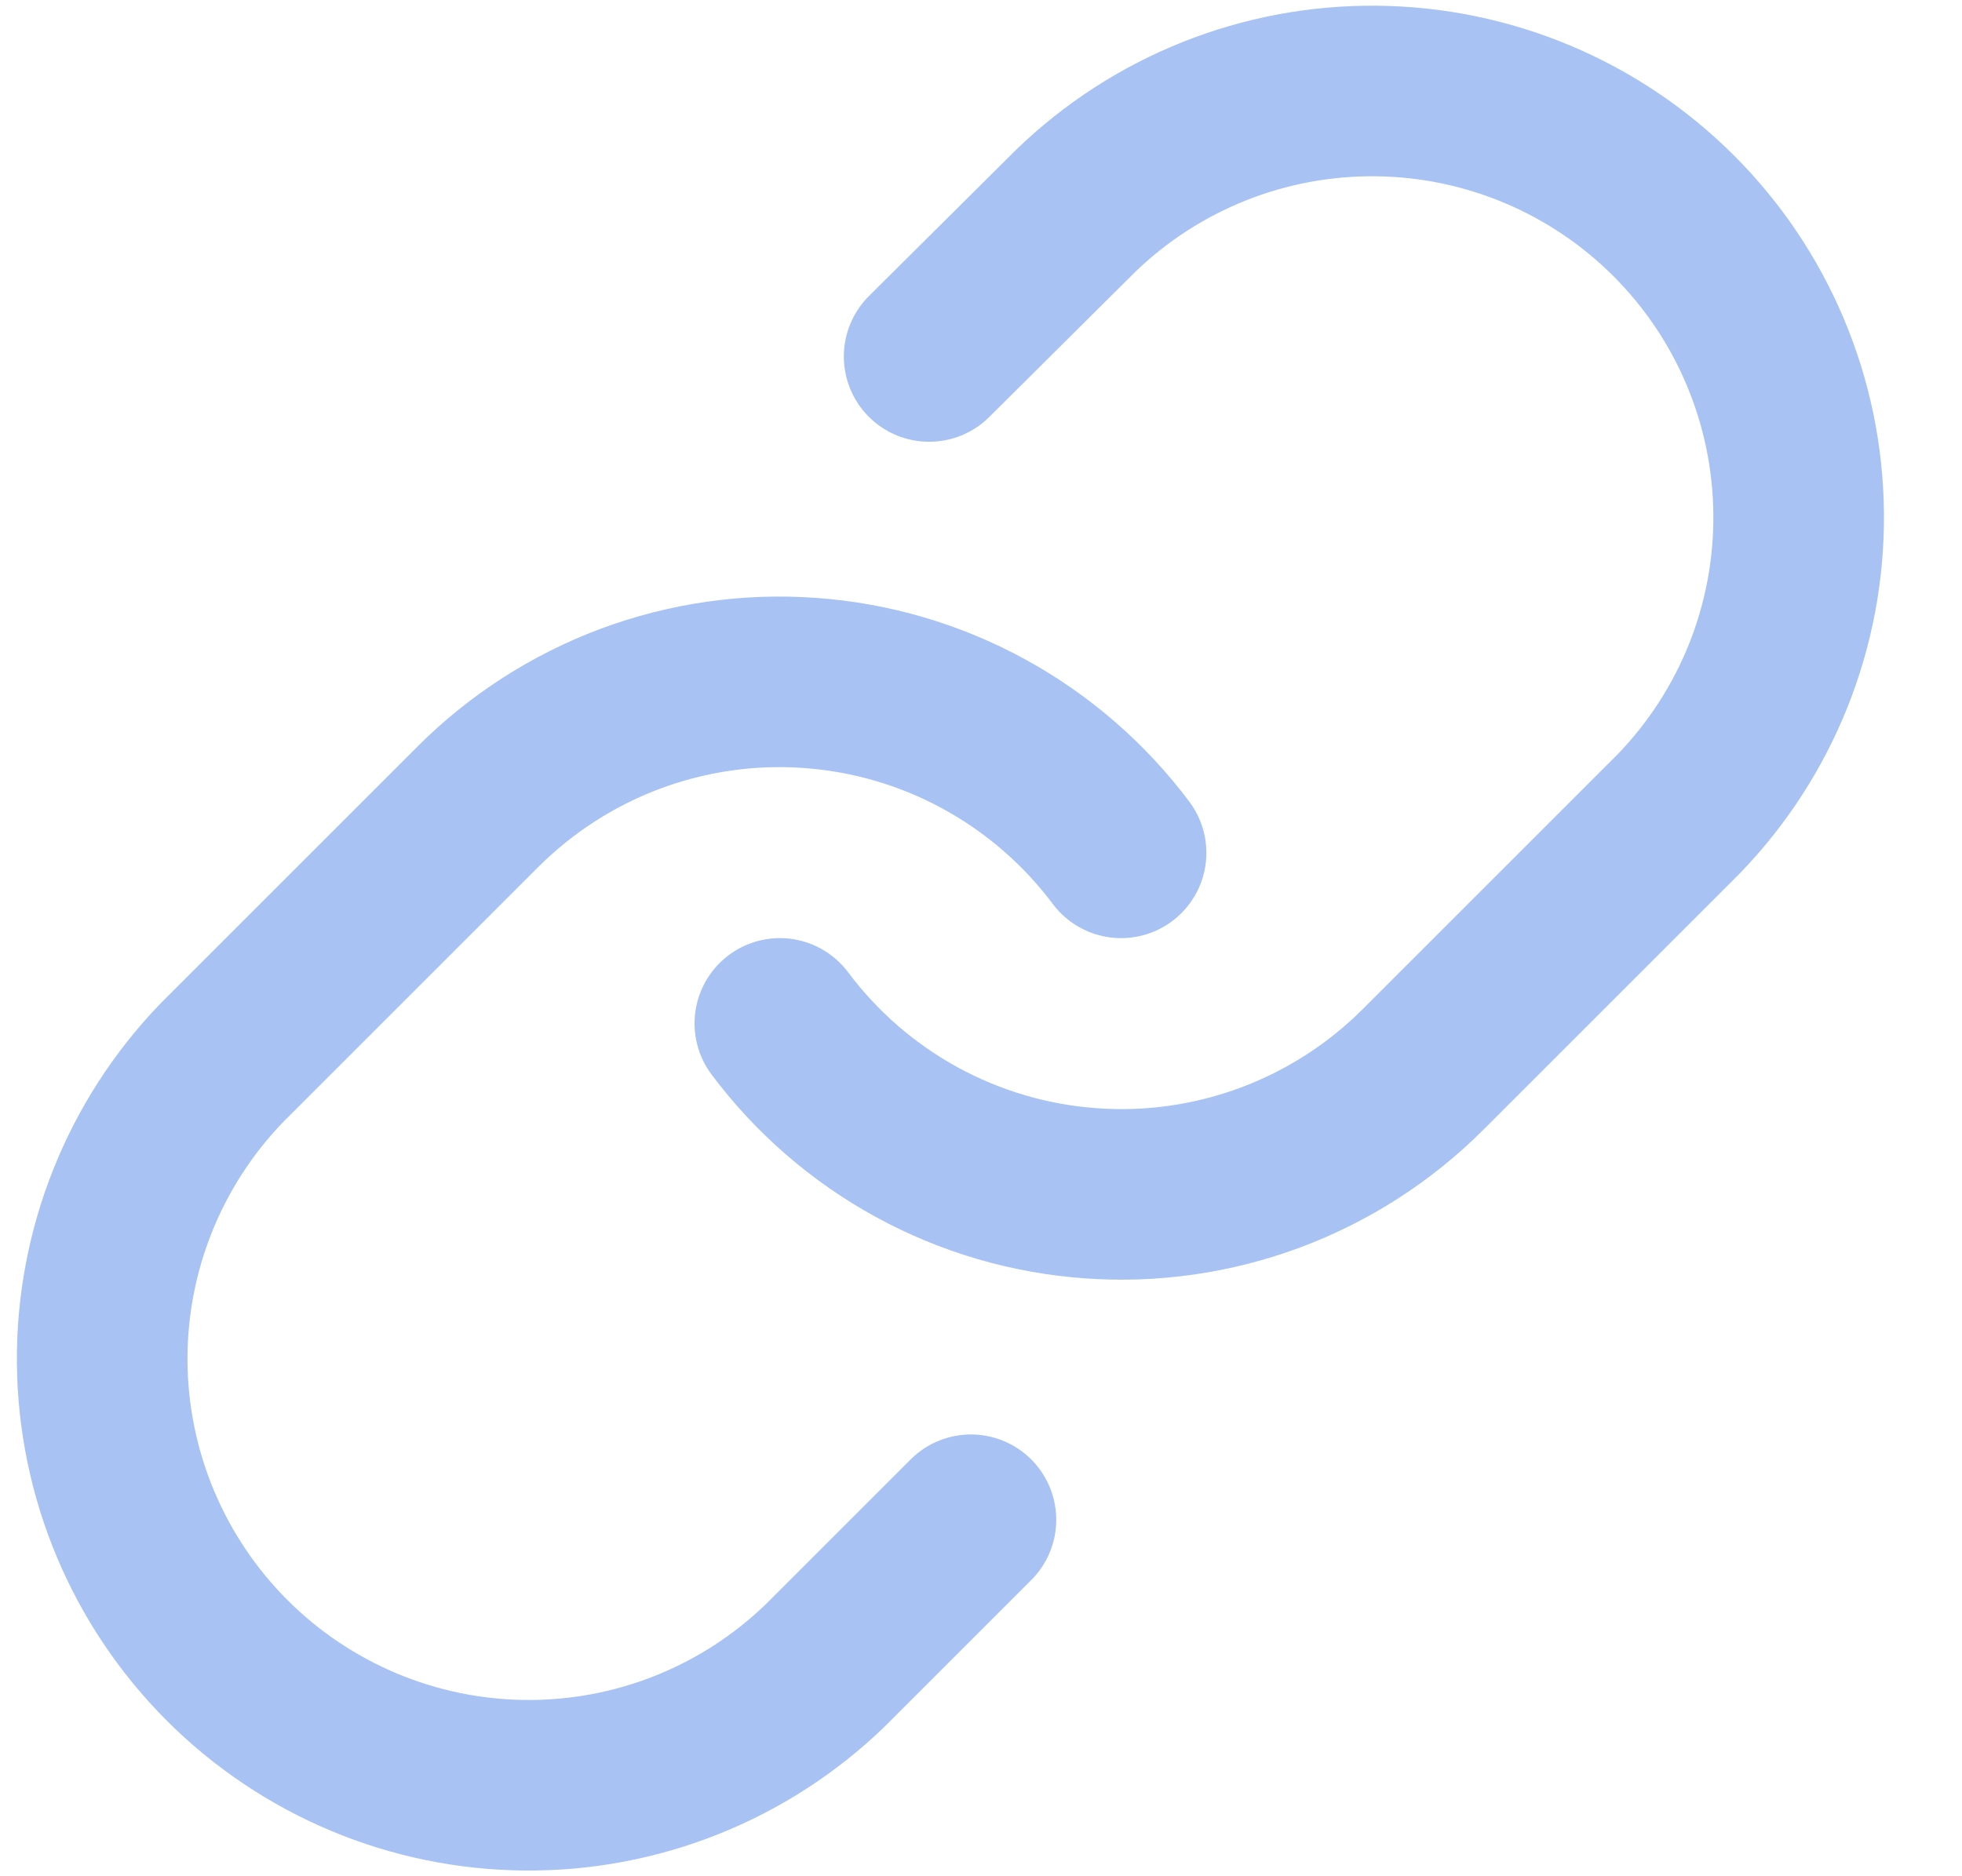 <svg width="23" height="22" viewBox="0 0 23 22" fill="none" xmlns="http://www.w3.org/2000/svg">
<path id="Icon" d="M9.142 12C9.571 12.574 10.119 13.049 10.748 13.393C11.377 13.737 12.073 13.941 12.789 13.992C13.504 14.044 14.221 13.94 14.893 13.69C15.565 13.439 16.175 13.047 16.682 12.54L19.682 9.54C20.593 8.597 21.097 7.334 21.085 6.023C21.074 4.712 20.548 3.458 19.621 2.531C18.694 1.604 17.44 1.078 16.129 1.067C14.818 1.055 13.555 1.559 12.612 2.47L10.892 4.18M13.142 10C12.712 9.426 12.164 8.951 11.535 8.607C10.906 8.263 10.21 8.059 9.495 8.008C8.78 7.956 8.062 8.06 7.39 8.31C6.719 8.561 6.109 8.953 5.602 9.46L2.602 12.46C1.691 13.403 1.187 14.666 1.198 15.977C1.21 17.288 1.736 18.542 2.663 19.469C3.59 20.396 4.844 20.922 6.155 20.933C7.466 20.945 8.729 20.441 9.672 19.53L11.382 17.82" stroke="#A7C2F3" stroke-width="2" stroke-linecap="round" stroke-linejoin="round"/>
</svg>
